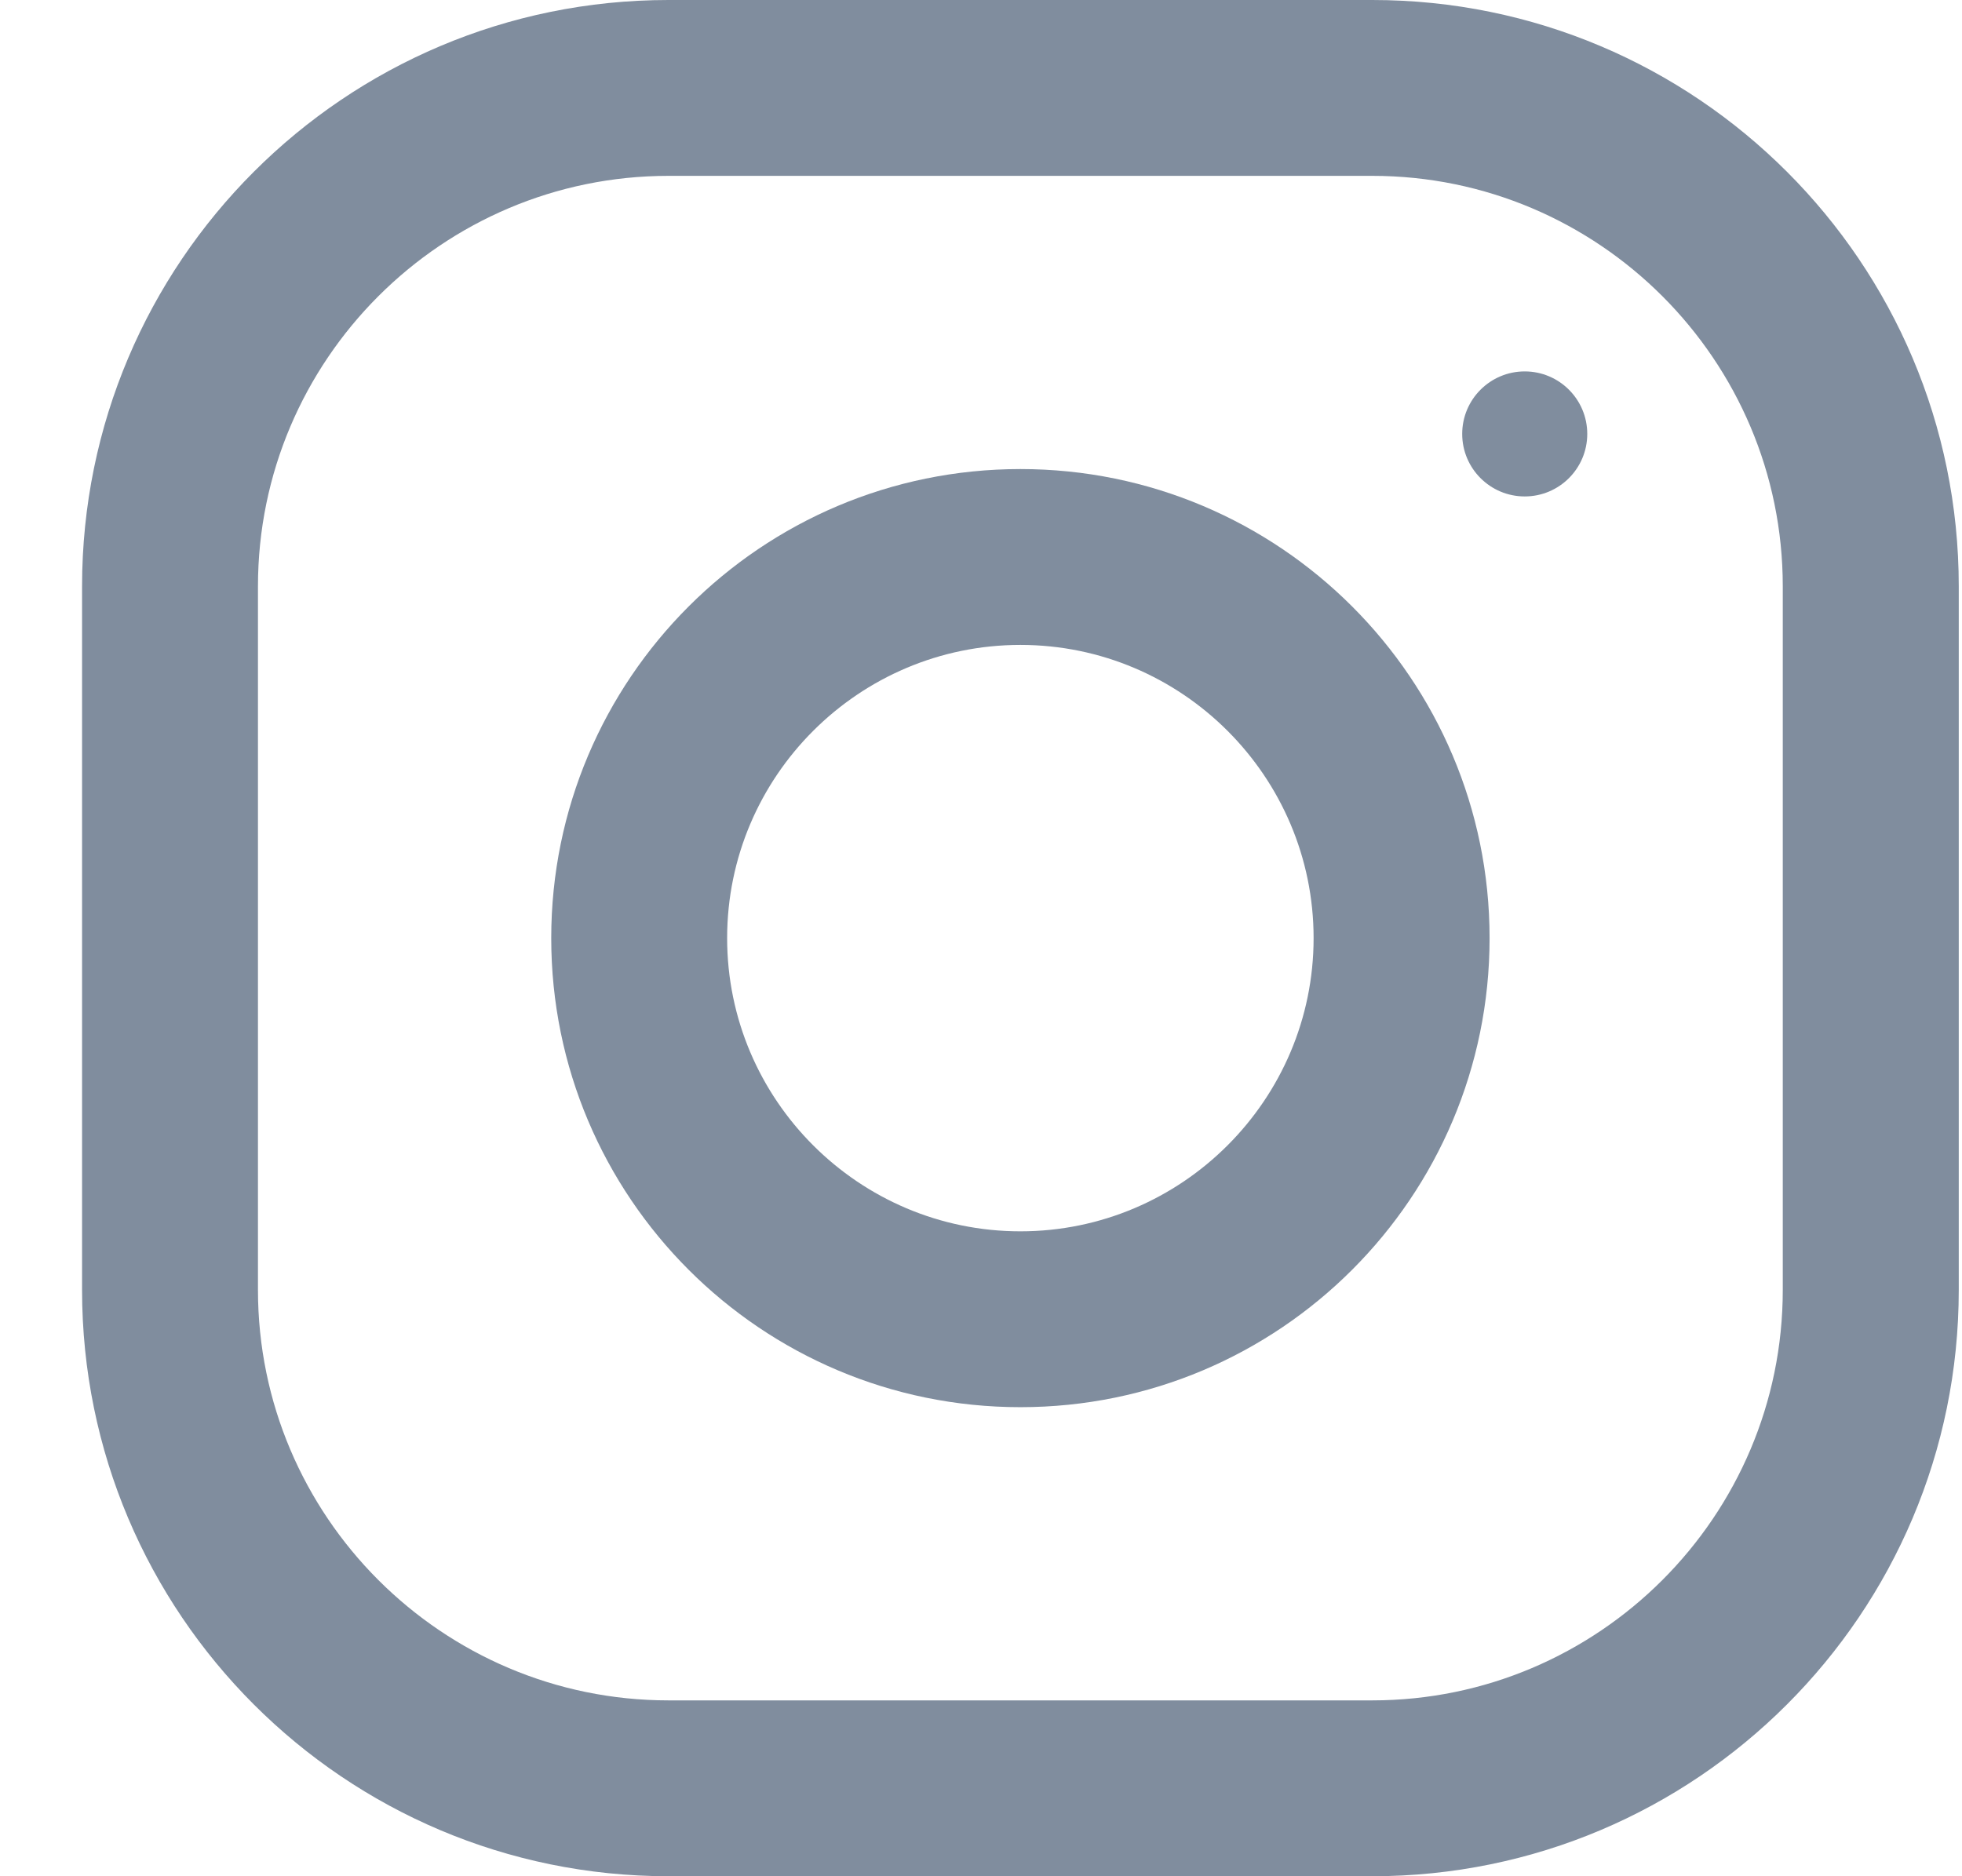 <svg width="23" height="22" viewBox="0 0 23 22" fill="none" xmlns="http://www.w3.org/2000/svg">
<path fillRule="evenodd" clipRule="evenodd" d="M7.837 0H16.087C19.883 0 22.962 3.079 22.962 6.875V15.125C22.962 18.921 19.883 22 16.087 22H7.837C4.04 22 0.962 18.921 0.962 15.125V6.875C0.962 3.079 4.04 0 7.837 0ZM16.087 19.938C18.74 19.938 20.899 17.779 20.899 15.125V6.875C20.899 4.221 18.74 2.062 16.087 2.062H7.837C5.183 2.062 3.024 4.221 3.024 6.875V15.125C3.024 17.779 5.183 19.938 7.837 19.938H16.087Z" fill="#808D9E"/>
<path fillRule="evenodd" clipRule="evenodd" d="M6.462 11C6.462 7.963 8.924 5.5 11.962 5.5C14.999 5.5 17.462 7.963 17.462 11C17.462 14.037 14.999 16.5 11.962 16.5C8.924 16.5 6.462 14.037 6.462 11ZM8.524 11C8.524 12.895 10.067 14.438 11.962 14.438C13.856 14.438 15.399 12.895 15.399 11C15.399 9.104 13.856 7.562 11.962 7.562C10.067 7.562 8.524 9.104 8.524 11Z" fill="#808D9E"/>
<circle cx="17.874" cy="5.088" r="0.733" fill="#808D9E"/>
</svg>
